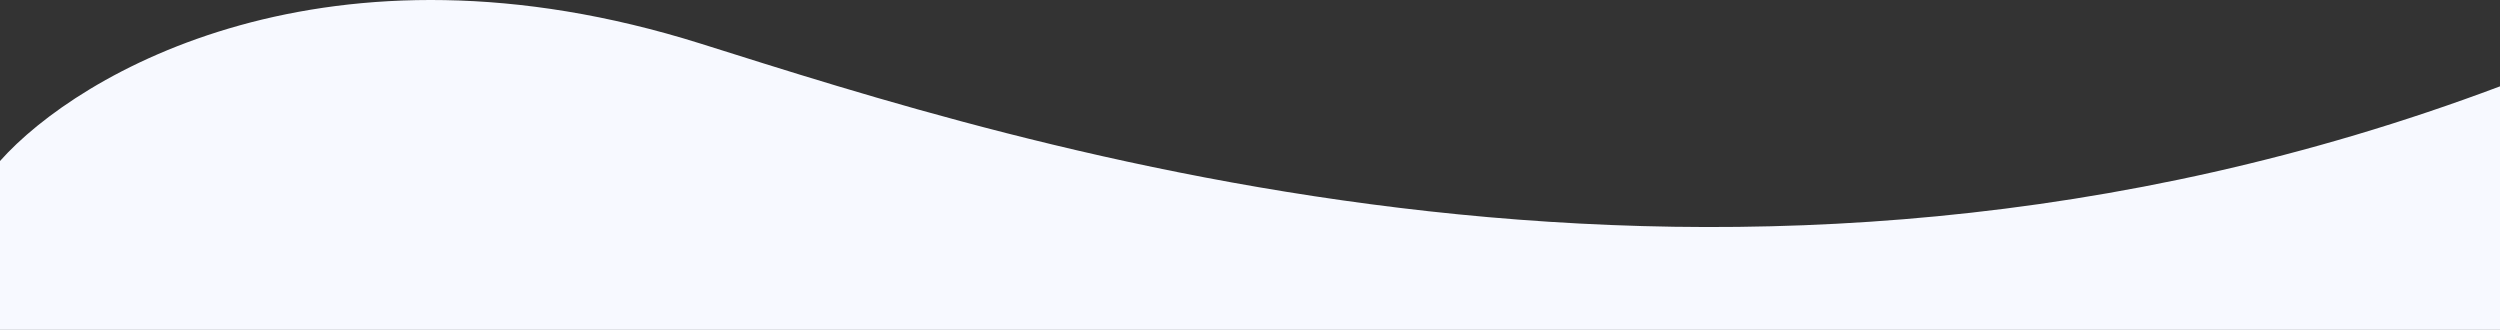 <svg width="1440" height="190" viewBox="0 0 1440 190" fill="none" xmlns="http://www.w3.org/2000/svg">
<rect x="0" y="0" width="1440" height="190" fill="#333333" stroke="none"/>
<path d="M403.67 25.157C188.771 -42.44 45.015 42.056 0 92.753V190H1440V49.737C994.495 217.191 585.377 82.312 403.67 25.157Z" fill="#F7F9FF"/>
</svg>
